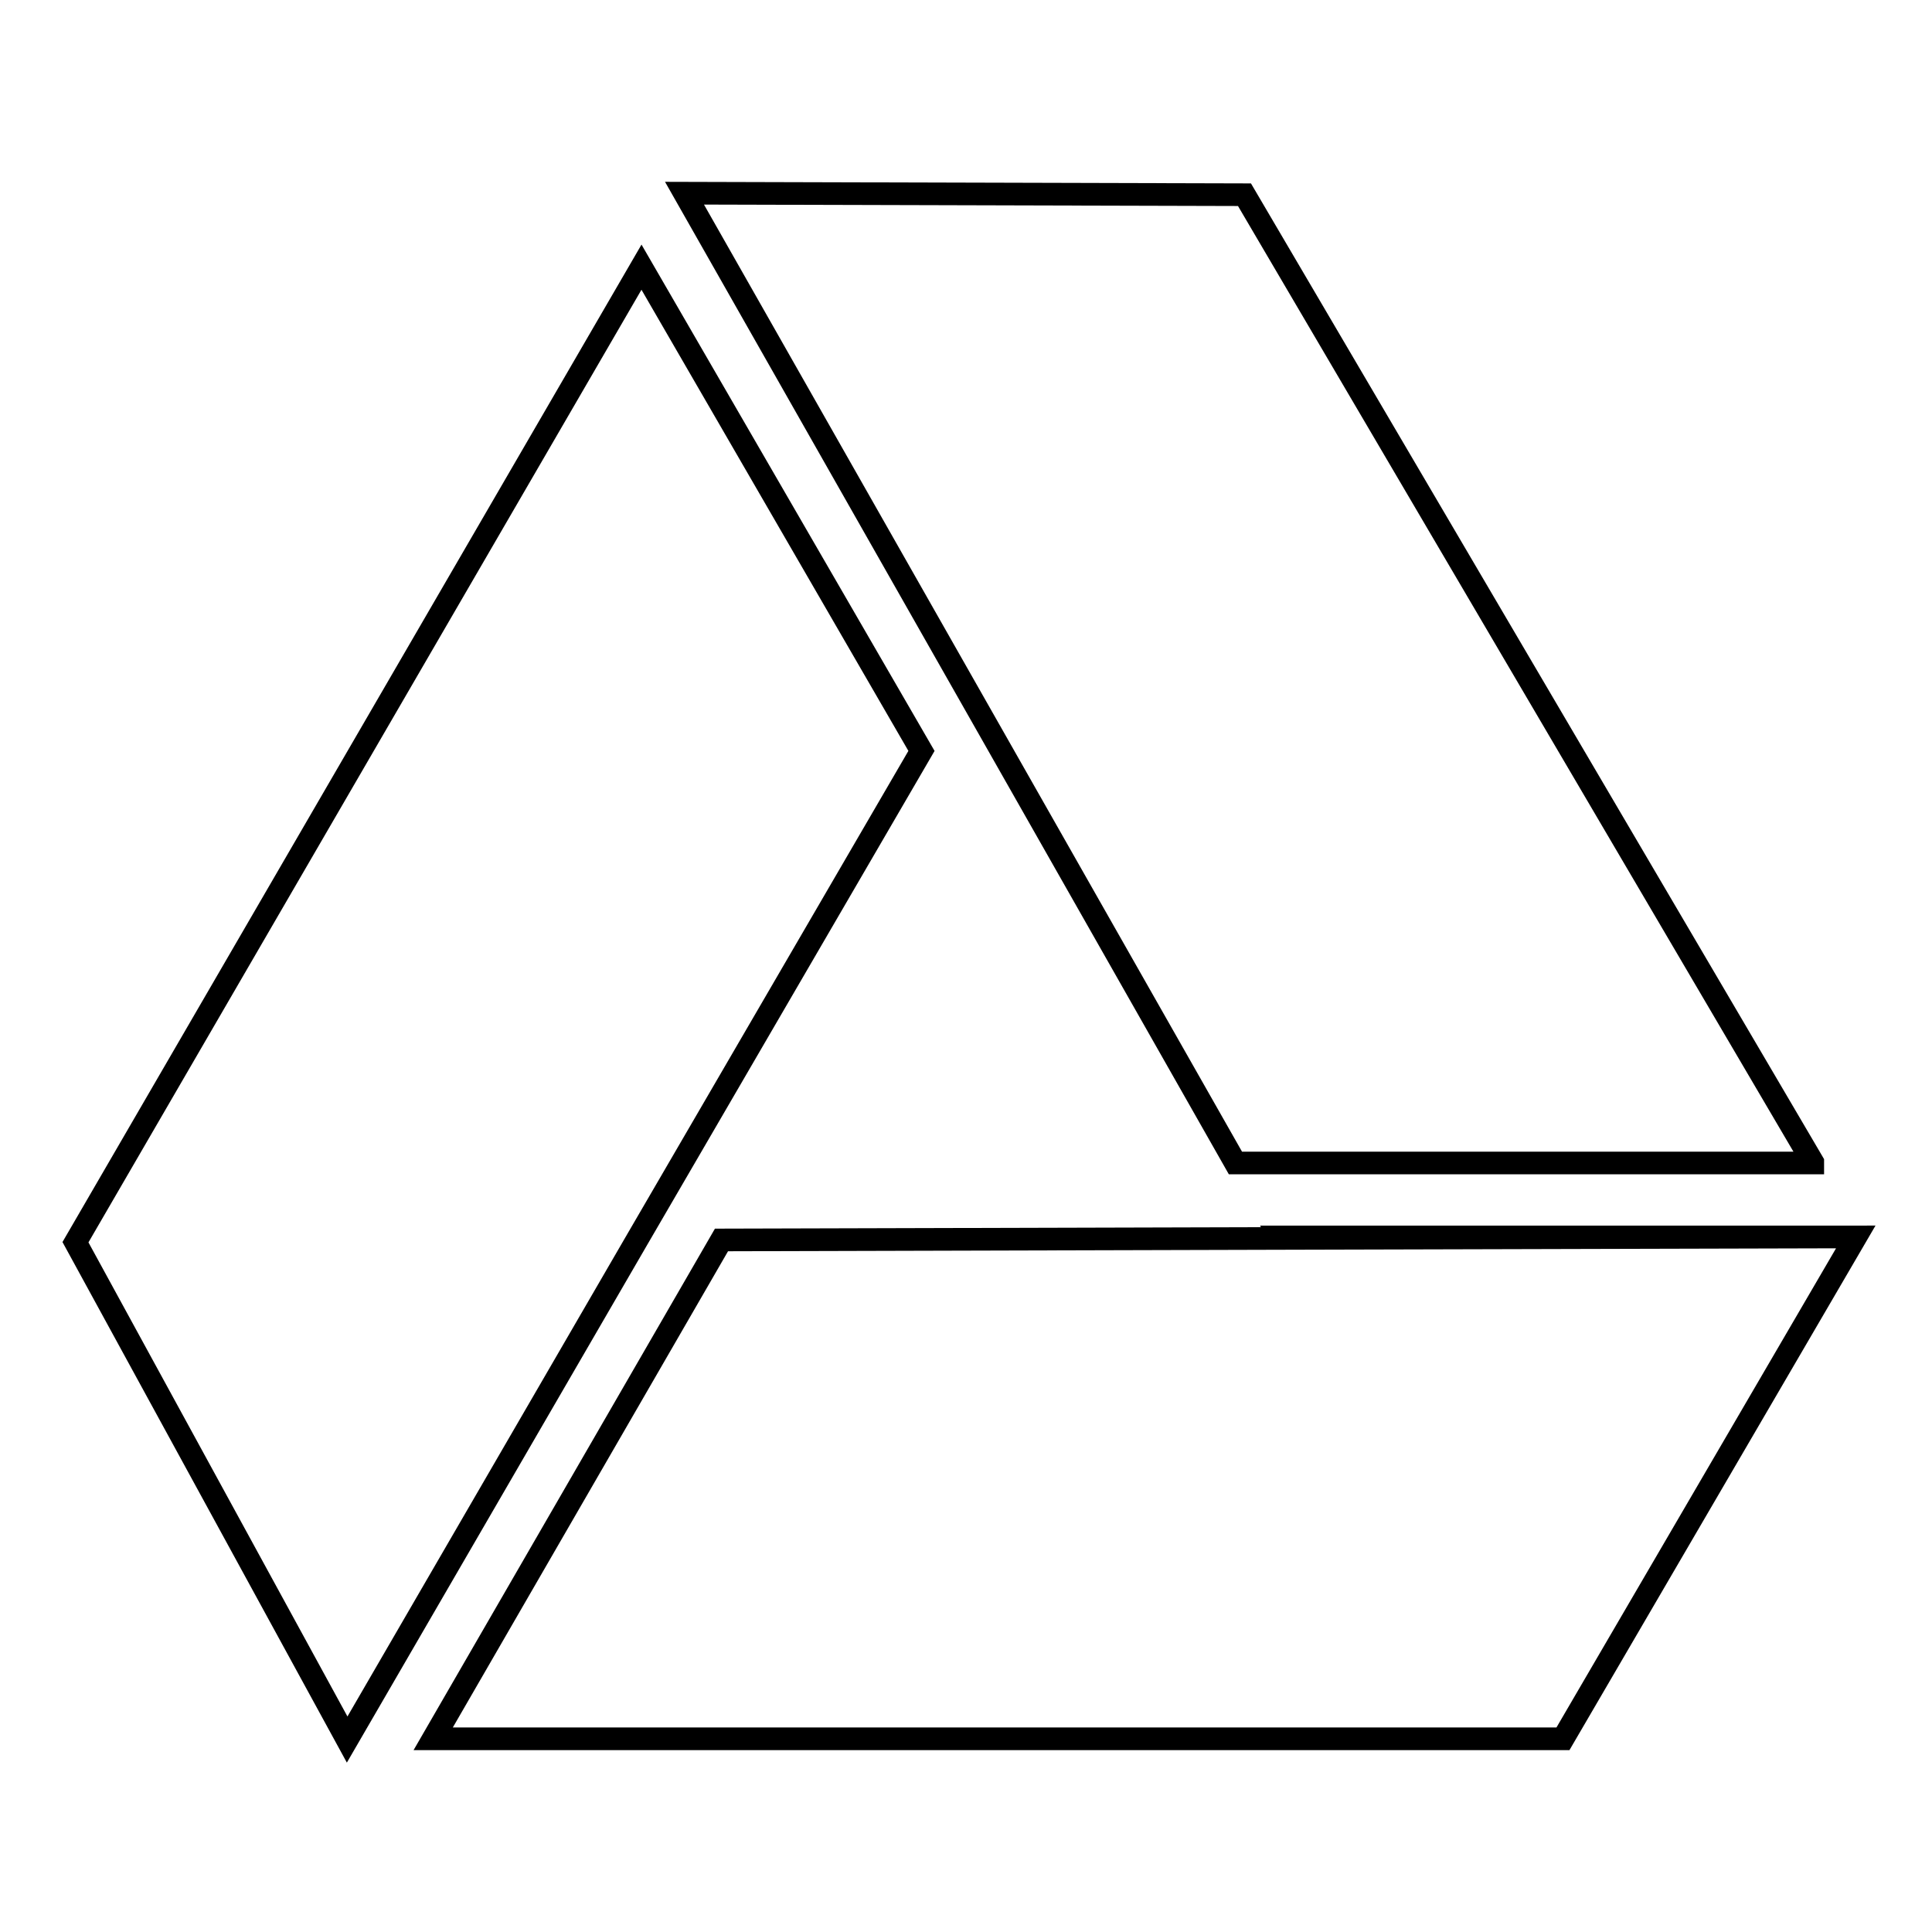 <?xml version="1.0" encoding="utf-8"?>
<!-- Svg Vector Icons : http://www.onlinewebfonts.com/icon -->
<!DOCTYPE svg PUBLIC "-//W3C//DTD SVG 1.1//EN" "http://www.w3.org/Graphics/SVG/1.1/DTD/svg11.dtd">
<svg version="1.1" xmlns="http://www.w3.org/2000/svg" xmlns:xlink="http://www.w3.org/1999/xlink" x="0px" y="0px" viewBox="0 0 256 256" enable-background="new 0 0 256 256" xml:space="preserve">
<g><g><g id="_x31_adf468c34277fe2a9aa3ee4b900378e"><path stroke-width="3" fill-opacity="0" stroke="#000000"  d="M122.1,99.5l-37.7,64.8L46,230.5l-36-65.9L85,35.4L122.1,99.5z M169.5,164.1l-73.9,0.2l-38.2,66.1l149.7,0l38.8-66.5L169.5,164.1z M240.2,154L164.9,25.8l-74.2-0.2l36.7,64.6l36.3,63.9H240.2z M169.5,164.1l76.5-0.2h-76.6L169.5,164.1z"/></g></g></g>
</svg>
